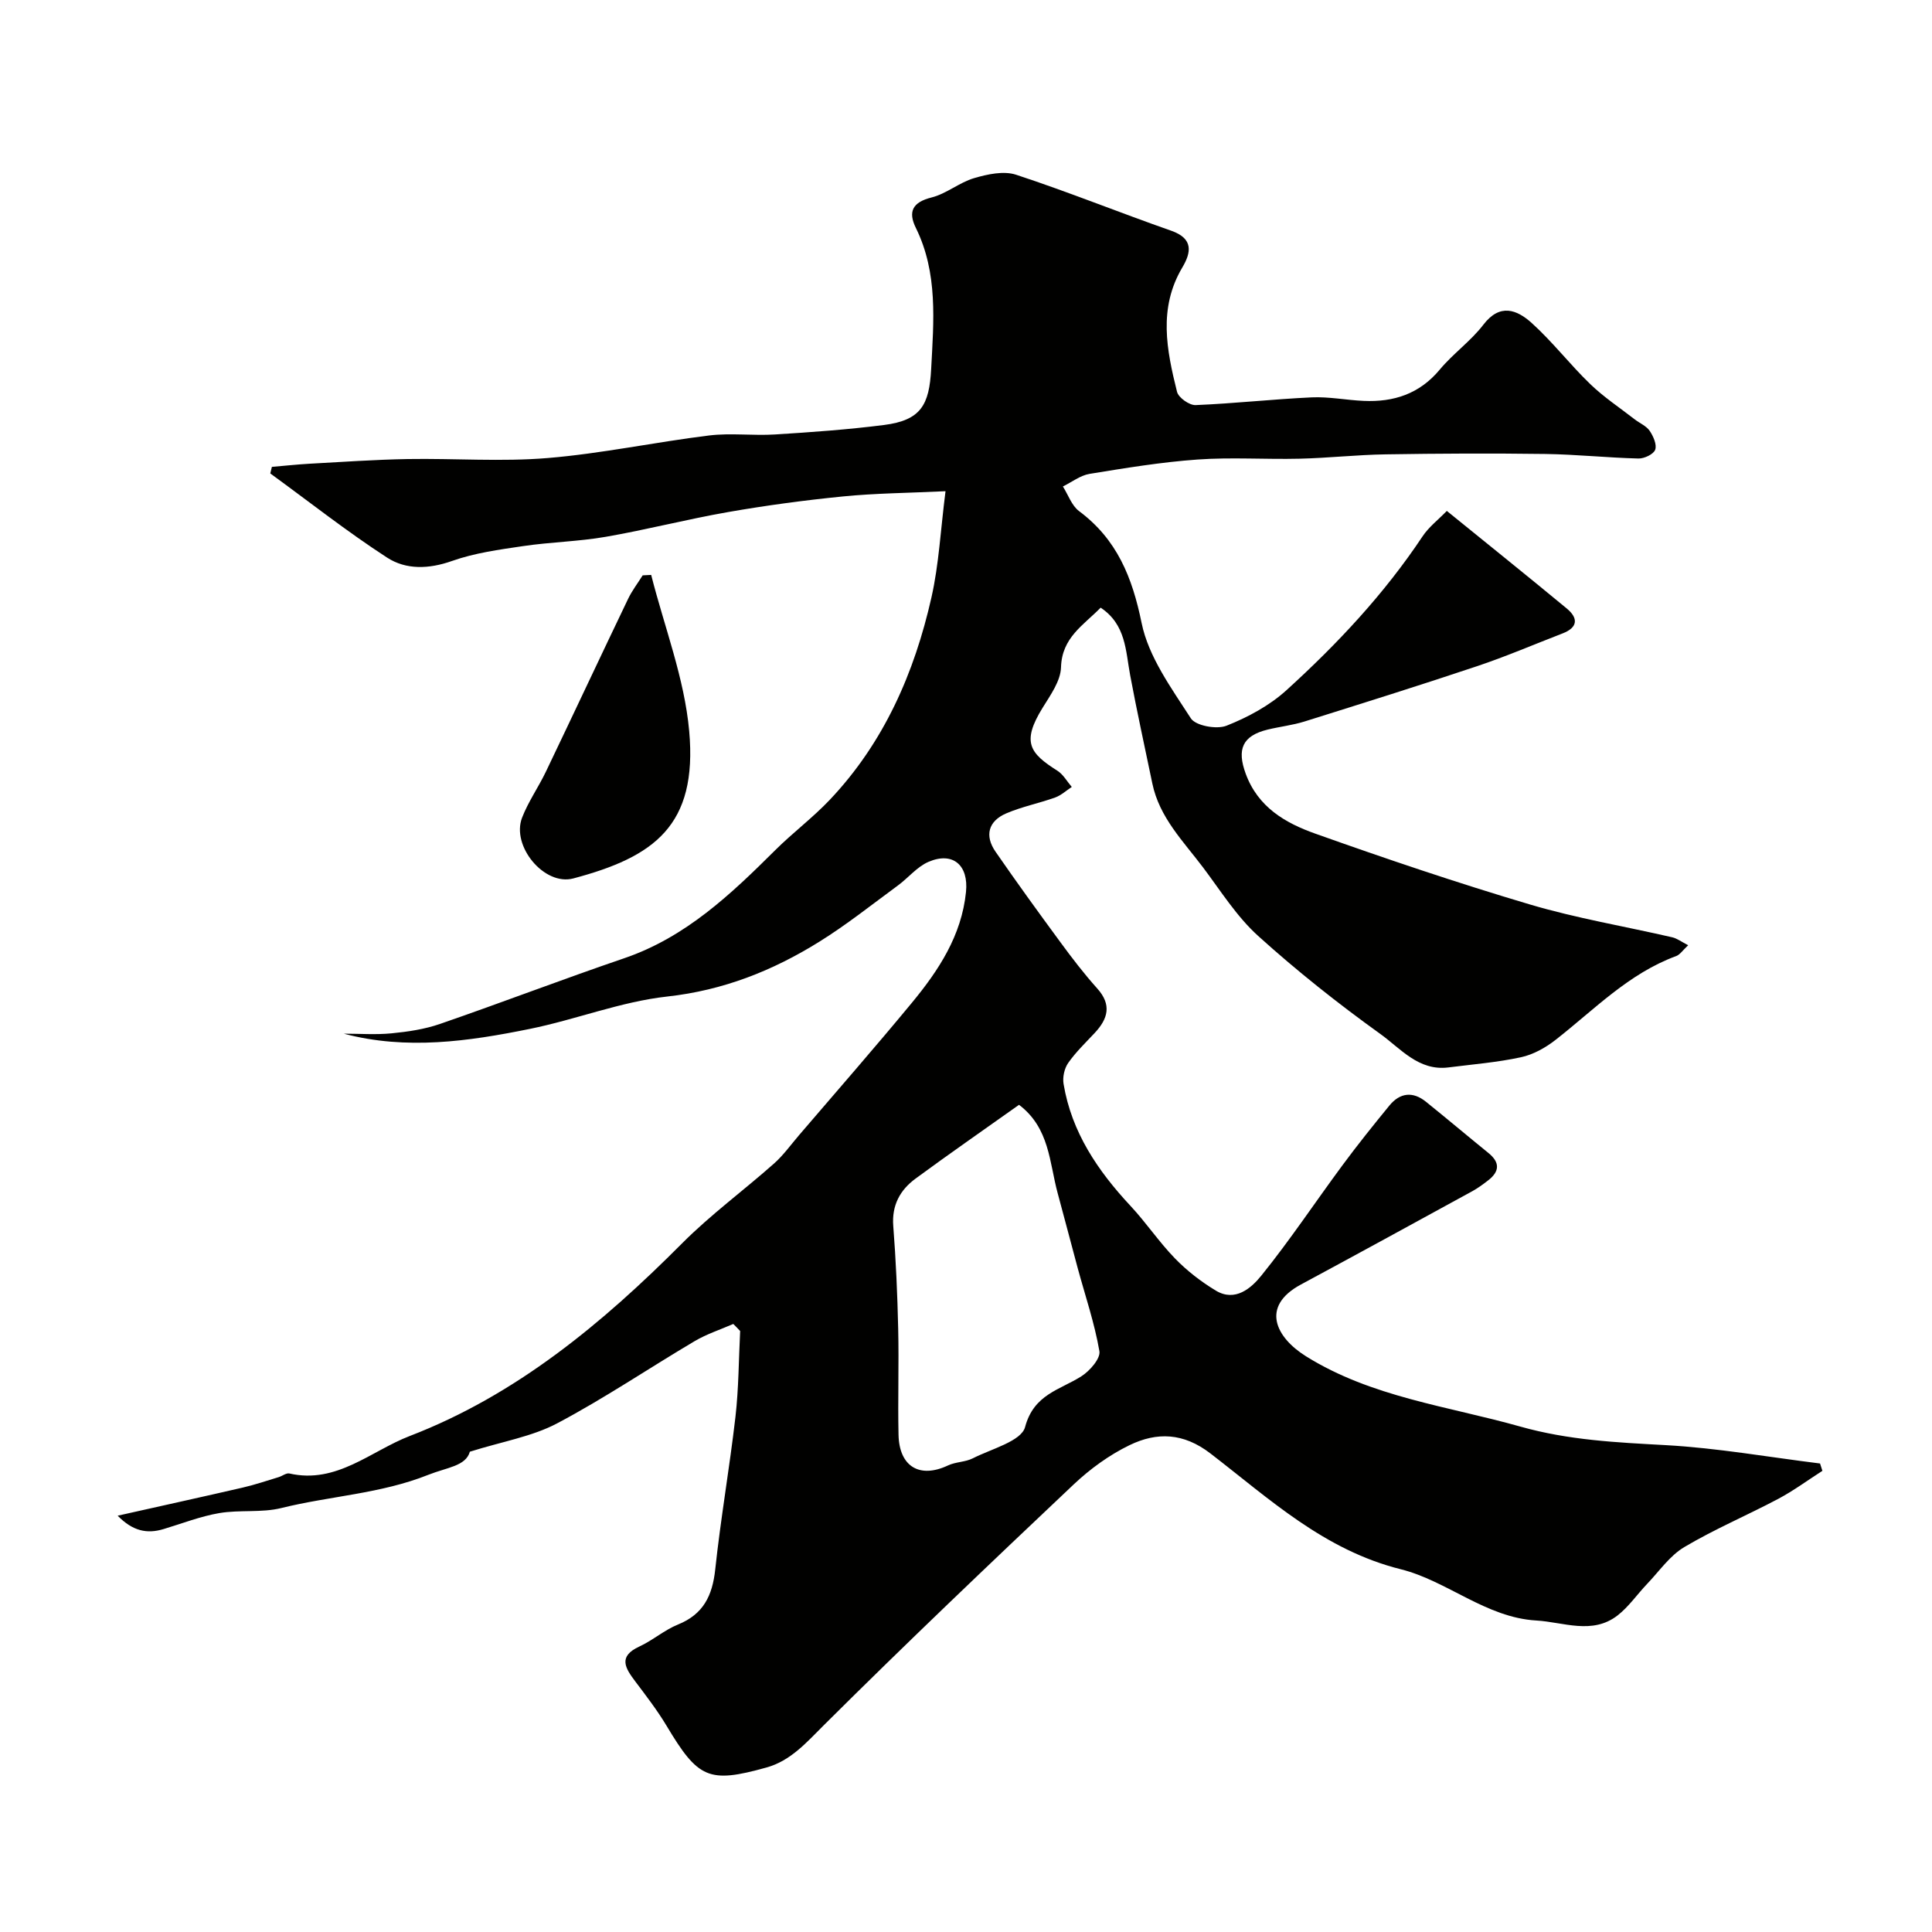 <svg enable-background="new 0 0 400 400" viewBox="0 0 400 400" xmlns="http://www.w3.org/2000/svg"><g fill="#010100"><path d="m151.82 274.11c-2.68 1.17-5.52 2.09-8.02 3.57-9.51 5.63-18.69 11.85-28.45 17.01-5.18 2.74-11.29 3.74-18.07 5.87-.85 3-4.73 3.24-8.59 4.78-9.88 3.94-20.35 4.38-30.43 6.88-4.12 1.02-8.63.33-12.86 1.05-3.92.67-7.7 2.16-11.54 3.31-3.44 1.04-6.39.41-9.5-2.77 9.09-2.04 17.52-3.89 25.93-5.83 2.5-.58 4.94-1.41 7.39-2.15.76-.23 1.59-.91 2.24-.76 9.78 2.23 16.89-4.68 24.91-7.76 22.04-8.48 39.89-23.32 56.42-39.92 5.9-5.92 12.72-10.92 18.99-16.48 1.94-1.72 3.49-3.89 5.19-5.88 7.81-9.12 15.72-18.16 23.36-27.41 5.54-6.71 10.3-13.92 11.21-22.96.56-5.52-2.7-8.39-7.75-6.23-2.39 1.02-4.21 3.34-6.39 4.93-5.38 3.95-10.62 8.13-16.27 11.64-9.62 5.98-19.84 10.04-31.44 11.32-9.61 1.06-18.89 4.76-28.44 6.7-12.7 2.58-25.53 4.43-38.54.99 3.3 0 6.63.25 9.9-.07 3.38-.33 6.84-.84 10.04-1.95 12.75-4.4 25.35-9.24 38.11-13.59 12.73-4.34 22.06-13.21 31.28-22.38 3.63-3.61 7.77-6.71 11.29-10.42 11.21-11.83 17.53-26.28 21.06-41.93 1.54-6.82 1.88-13.9 2.91-21.97-7.81.37-14.54.42-21.21 1.08-7.97.79-15.93 1.86-23.82 3.24-8.48 1.48-16.83 3.65-25.31 5.12-5.64.98-11.42 1.08-17.09 1.92-4.97.73-10.05 1.42-14.74 3.08-4.8 1.7-9.52 1.85-13.44-.69-8.33-5.4-16.15-11.58-24.19-17.43.11-.45.22-.9.33-1.36 2.59-.22 5.18-.5 7.77-.65 6.79-.37 13.57-.85 20.36-.97 9.66-.16 19.39.59 28.99-.21 11.19-.93 22.25-3.3 33.41-4.67 4.49-.55 9.12.08 13.66-.21 7.53-.47 15.07-1.01 22.55-1.96 7.62-.98 9.37-4.12 9.76-11.63.51-9.79 1.44-19.82-3.17-29.17-1.66-3.37-.7-5.32 3.26-6.31 3.07-.77 5.74-3.1 8.8-4 2.76-.81 6.13-1.55 8.7-.7 10.81 3.55 21.37 7.83 32.11 11.59 4.65 1.63 4.14 4.5 2.29 7.62-5 8.42-3.24 17.1-1.09 25.73.3 1.21 2.56 2.81 3.85 2.75 8.02-.33 16.02-1.23 24.05-1.6 3.56-.16 7.15.57 10.74.73 6.22.28 11.56-1.44 15.75-6.47 2.76-3.32 6.43-5.9 9.04-9.31 3.44-4.5 6.96-3.08 9.97-.38 4.34 3.91 7.94 8.62 12.15 12.68 2.81 2.71 6.12 4.9 9.22 7.31 1.03.8 2.39 1.35 3.08 2.36.76 1.12 1.53 2.86 1.15 3.92-.33.93-2.26 1.85-3.46 1.82-6.44-.16-12.86-.85-19.3-.94-11.03-.15-22.06-.1-33.09.08-5.93.09-11.85.76-17.79.9-7.03.17-14.1-.33-21.1.17-7.49.53-14.94 1.76-22.37 2.97-1.93.32-3.68 1.71-5.52 2.61 1.1 1.73 1.82 3.96 3.35 5.1 7.84 5.85 11.01 13.67 12.95 23.17 1.43 7.01 6.17 13.49 10.19 19.73 1 1.55 5.35 2.34 7.39 1.53 4.44-1.76 8.93-4.18 12.44-7.38 10.52-9.56 20.23-19.92 28.15-31.83 1.27-1.91 3.19-3.38 5.02-5.26 8.4 6.82 16.67 13.45 24.84 20.21 2.39 1.98 2.32 3.92-.87 5.15-5.88 2.27-11.69 4.77-17.66 6.77-11.87 3.98-23.83 7.72-35.78 11.47-2.47.77-5.09 1.06-7.61 1.67-5.3 1.29-6.39 4.12-4.57 9.11 2.54 6.97 8.23 10.24 14.4 12.43 14.7 5.23 29.49 10.23 44.45 14.67 9.65 2.86 19.65 4.53 29.48 6.8.99.23 1.88.92 3.29 1.64-1.13 1.05-1.7 1.96-2.5 2.25-9.82 3.61-16.93 11.07-24.91 17.31-2.09 1.64-4.65 3.08-7.21 3.63-4.93 1.07-10.01 1.47-15.03 2.11-6.18.78-9.91-3.94-14.1-6.94-8.77-6.3-17.29-13.06-25.3-20.3-4.43-4.01-7.73-9.3-11.37-14.14-4.09-5.43-9.06-10.36-10.52-17.4-1.55-7.47-3.19-14.91-4.59-22.41-.95-5.06-.85-10.49-6.11-14-3.57 3.65-8.03 6.18-8.21 12.35-.08 2.83-2.18 5.74-3.79 8.35-4.44 7.16-2.68 9.44 3.04 13.06 1.21.77 2 2.22 2.98 3.36-1.14.74-2.19 1.73-3.43 2.18-3.35 1.2-6.9 1.9-10.16 3.3-3.68 1.59-4.5 4.59-2.2 7.92 4.36 6.31 8.86 12.53 13.41 18.71 2.42 3.3 4.92 6.57 7.65 9.61 3.04 3.38 2.23 6.26-.51 9.2-1.89 2.02-3.92 3.96-5.5 6.22-.8 1.14-1.19 2.96-.96 4.34 1.66 10.01 7.09 18 13.87 25.27 3.24 3.47 5.91 7.49 9.22 10.89 2.48 2.55 5.39 4.8 8.44 6.64 4.01 2.41 7.34-.54 9.4-3.09 5.95-7.36 11.2-15.28 16.83-22.89 3.11-4.21 6.39-8.3 9.71-12.35 2.17-2.64 4.82-2.97 7.54-.79 4.35 3.5 8.61 7.1 12.95 10.62 2.41 1.95 2.34 3.82-.05 5.67-1.03.8-2.09 1.58-3.22 2.21-11.84 6.48-23.68 12.96-35.56 19.36-8.44 4.55-5.17 10.97 1.07 14.86 13.6 8.48 29.32 10.3 44.34 14.54 10.06 2.84 19.95 3.29 30.12 3.85 10.69.59 21.31 2.48 31.96 3.8.17.51.33 1.02.49 1.52-3.03 1.94-5.95 4.1-9.12 5.79-6.45 3.42-13.22 6.28-19.48 10-3.02 1.8-5.2 5.02-7.71 7.64-2.05 2.15-3.78 4.7-6.09 6.5-5.24 4.07-11.23 1.38-16.83 1.06-10.41-.6-18.46-8.21-28.05-10.61-15.88-3.96-27.2-14.57-39.4-23.96-5.63-4.34-11.12-4.47-16.76-1.74-4.2 2.03-8.17 4.92-11.58 8.14-17.38 16.42-34.7 32.9-51.64 49.76-3.66 3.64-6.93 7.44-11.95 8.84-12 3.35-14.16 2.29-20.71-8.66-1.92-3.2-4.22-6.18-6.47-9.17-2.07-2.75-3.62-5.16.86-7.22 2.77-1.28 5.17-3.41 7.99-4.55 5.27-2.13 7.13-5.99 7.71-11.4 1.13-10.57 2.97-21.06 4.19-31.62.67-5.88.67-11.83.97-17.75-.46-.5-.94-.98-1.42-1.46zm59.16-45.37c-7.15 5.08-14.36 10.08-21.43 15.28-3.2 2.36-4.94 5.51-4.61 9.8.55 7.07.86 14.17 1.02 21.27.17 7.32-.09 14.65.07 21.97.15 6.62 4.4 9.1 10.25 6.34 1.59-.75 3.57-.68 5.13-1.47 3.85-1.96 10.04-3.54 10.82-6.47 1.82-6.81 7.18-7.67 11.65-10.51 1.74-1.1 4-3.69 3.74-5.2-1.01-5.85-2.96-11.54-4.52-17.3-1.4-5.15-2.72-10.31-4.13-15.45-1.72-6.33-1.65-13.45-7.99-18.26z"/><path d="m134.82 119.03c2.73 10.77 6.89 21.4 7.87 32.33 1.77 19.63-7.33 26.08-23.99 30.51-6.02 1.6-12.88-6.71-10.61-12.58 1.28-3.31 3.38-6.29 4.93-9.52 5.7-11.9 11.3-23.86 17.01-35.76.82-1.72 2.01-3.26 3.03-4.89.58-.03 1.17-.06 1.76-.09z"/></g></svg>